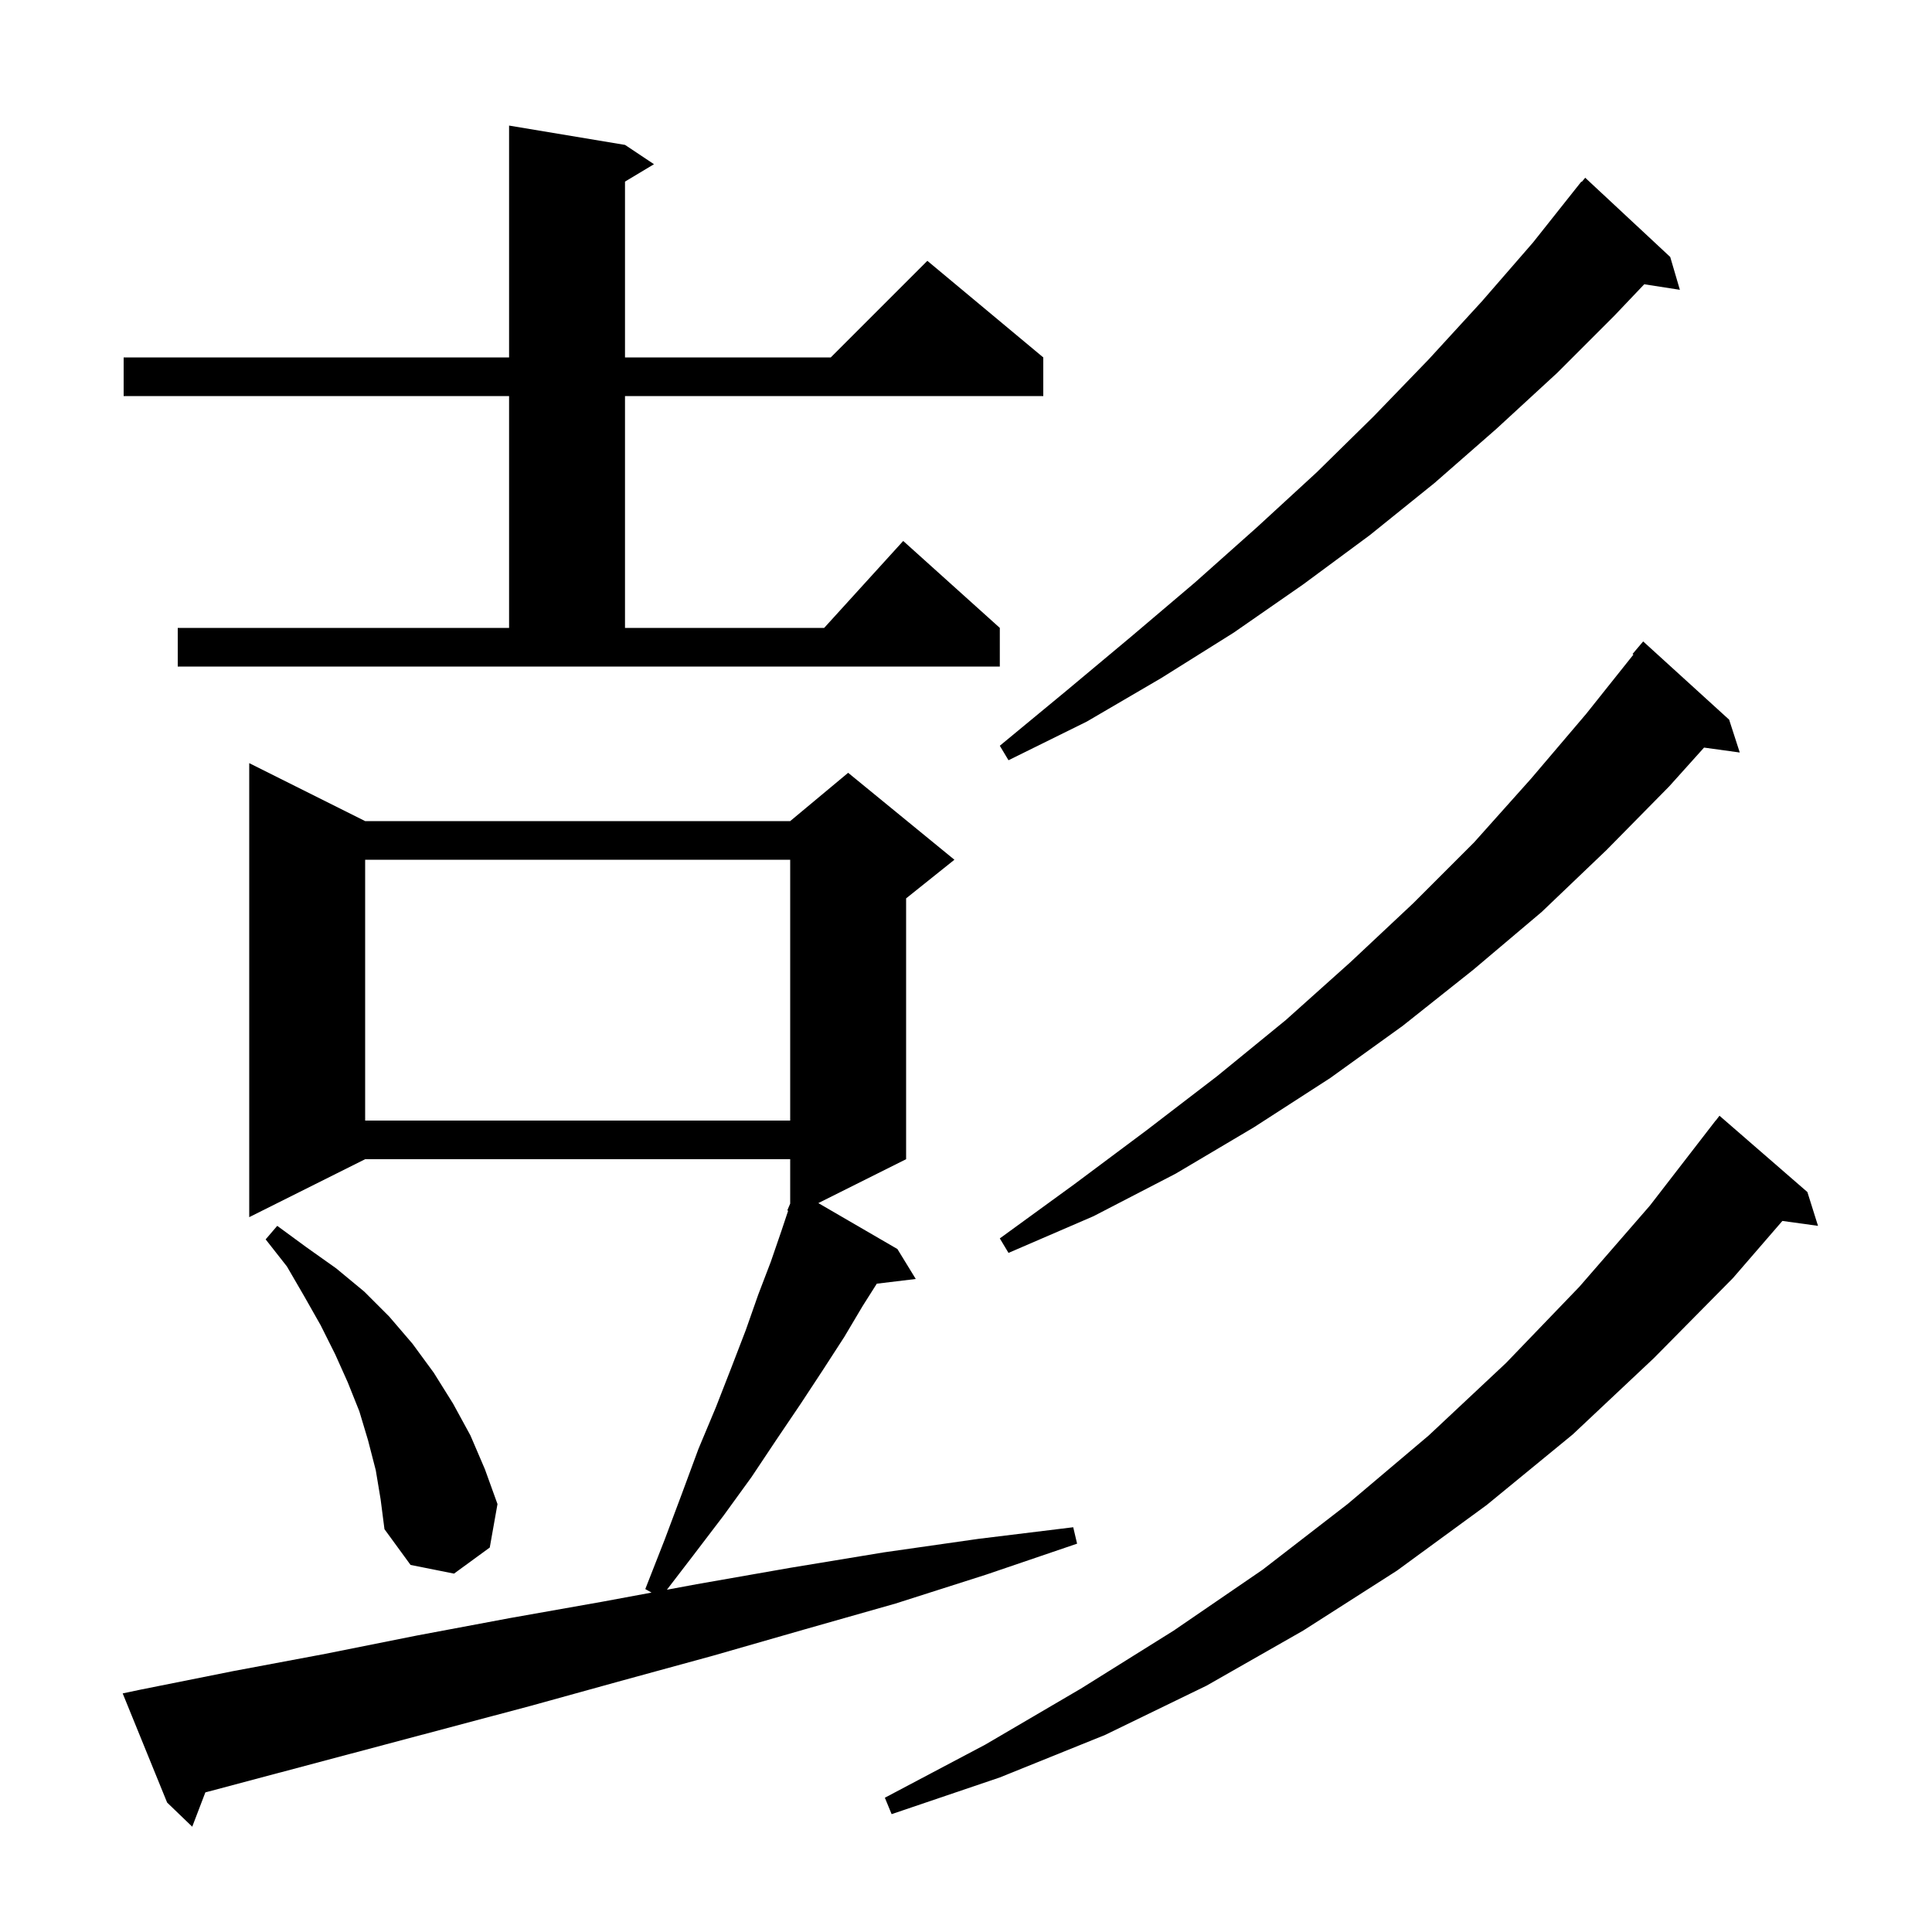<svg xmlns="http://www.w3.org/2000/svg" xmlns:xlink="http://www.w3.org/1999/xlink" version="1.1" baseProfile="full" viewBox="0 0 200 200" width="200" height="200">
<g fill="black">
<path d="M 14.6 174.9 L 24.1 173.0 L 33.7 171.2 L 43.2 169.3 L 52.8 167.5 L 62.4 165.8 L 67.446 164.864 L 66.8 164.5 L 68.8 159.4 L 70.6 154.6 L 72.3 150.0 L 74.1 145.7 L 75.7 141.6 L 77.2 137.7 L 78.5 134.0 L 79.8 130.6 L 80.9 127.4 L 81.59 125.331 L 81.5 125.3 L 81.8 124.6 L 81.8 120.0 L 37.8 120.0 L 25.8 126.0 L 25.8 79.0 L 37.8 85.0 L 81.8 85.0 L 87.8 80.0 L 98.8 89.0 L 93.8 93.0 L 93.8 120.0 L 84.713 124.544 L 92.9 129.3 L 94.8 132.4 L 90.765 132.887 L 89.3 135.2 L 87.4 138.4 L 85.2 141.8 L 82.9 145.3 L 80.4 149.0 L 77.8 152.9 L 74.9 156.9 L 71.7 161.1 L 69.038 164.568 L 72.1 164.0 L 81.8 162.3 L 91.5 160.7 L 101.3 159.3 L 111.1 158.1 L 111.5 159.8 L 102.1 163.0 L 92.7 166.0 L 83.2 168.7 L 73.8 171.4 L 64.3 174.0 L 54.9 176.6 L 21.258 185.547 L 19.9 189.1 L 17.3 186.6 L 12.7 175.3 Z M 187.1 123.4 L 188.2 126.9 L 184.512 126.391 L 179.4 132.3 L 171.2 140.6 L 162.8 148.5 L 153.9 155.8 L 144.6 162.6 L 134.9 168.8 L 124.9 174.5 L 114.4 179.6 L 103.5 184.0 L 92.3 187.8 L 91.6 186.1 L 102.0 180.6 L 111.9 174.8 L 121.5 168.8 L 130.7 162.5 L 139.5 155.7 L 147.9 148.6 L 155.9 141.1 L 163.5 133.2 L 170.8 124.8 L 177.6 116.0 L 177.61 116.007 L 178.0 115.5 Z M 38.9 152.2 L 38.1 149.1 L 37.2 146.1 L 36.0 143.1 L 34.7 140.2 L 33.2 137.2 L 31.5 134.2 L 29.7 131.1 L 27.5 128.3 L 28.7 126.9 L 31.7 129.1 L 34.8 131.3 L 37.7 133.7 L 40.3 136.3 L 42.7 139.1 L 44.9 142.1 L 46.9 145.3 L 48.7 148.6 L 50.2 152.1 L 51.5 155.7 L 50.7 160.2 L 47.0 162.9 L 42.5 162.0 L 39.8 158.3 L 39.4 155.2 Z M 179.0 74.5 L 180.1 77.9 L 176.403 77.39 L 172.8 81.4 L 166.3 88.0 L 159.6 94.4 L 152.5 100.4 L 145.2 106.2 L 137.7 111.6 L 129.8 116.7 L 121.7 121.5 L 113.2 125.9 L 104.4 129.7 L 103.5 128.2 L 111.2 122.6 L 118.7 117.0 L 126.0 111.4 L 133.1 105.6 L 139.8 99.6 L 146.3 93.5 L 152.6 87.2 L 158.5 80.6 L 164.2 73.9 L 169.092 67.763 L 169.0 67.7 L 170.1 66.4 Z M 37.8 89.0 L 37.8 116.0 L 81.8 116.0 L 81.8 89.0 Z M 172.9 26.6 L 173.9 30.0 L 170.211 29.428 L 167.1 32.7 L 161.2 38.6 L 154.9 44.4 L 148.5 50.0 L 141.8 55.4 L 134.9 60.5 L 127.7 65.5 L 120.2 70.2 L 112.5 74.7 L 104.4 78.7 L 103.5 77.2 L 110.4 71.5 L 117.1 65.9 L 123.7 60.3 L 130.1 54.6 L 136.3 48.9 L 142.2 43.1 L 147.9 37.2 L 153.4 31.2 L 158.7 25.1 L 163.7 18.8 L 163.739 18.833 L 164.1 18.4 Z M 18.4 65.0 L 52.7 65.0 L 52.7 41.0 L 12.8 41.0 L 12.8 37.0 L 52.7 37.0 L 52.7 13.0 L 64.7 15.0 L 67.7 17.0 L 64.7 18.8 L 64.7 37.0 L 86.0 37.0 L 96.0 27.0 L 108.0 37.0 L 108.0 41.0 L 64.7 41.0 L 64.7 65.0 L 85.318 65.0 L 93.5 56.0 L 103.5 65.0 L 103.5 69.0 L 18.4 69.0 Z " />
</g>
</svg>
